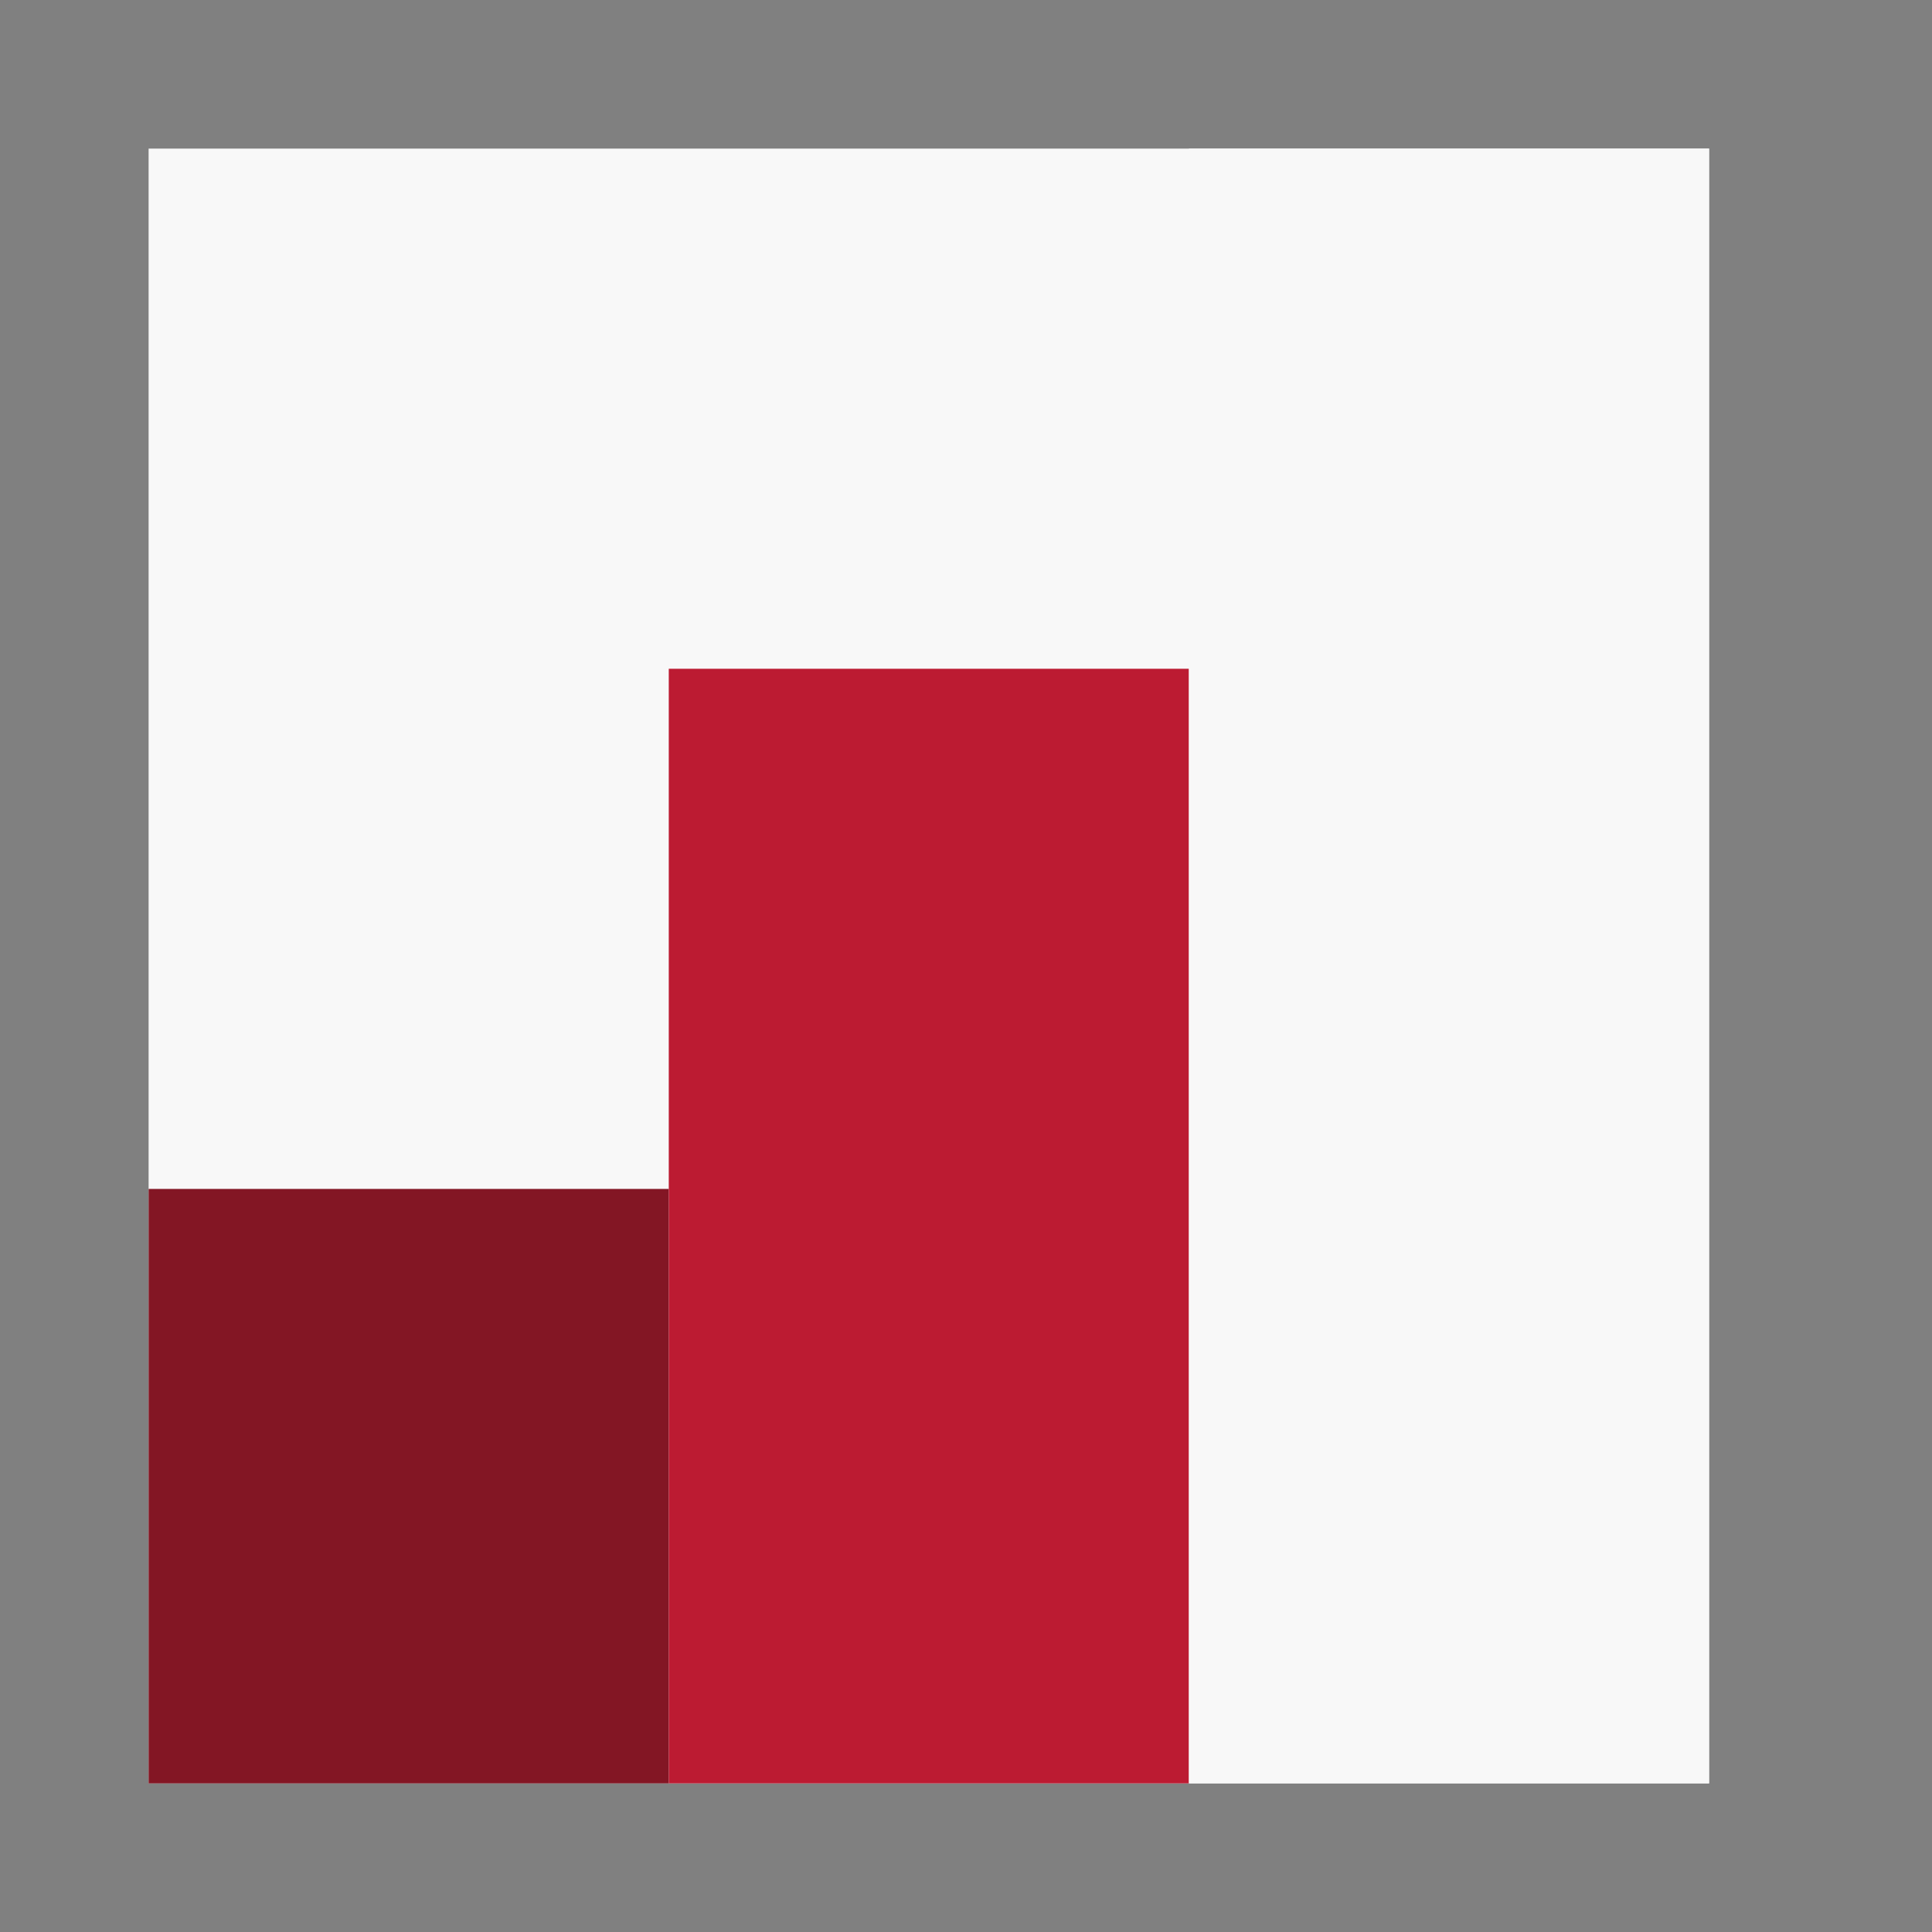 <?xml version="1.0" encoding="UTF-8"?> <svg xmlns="http://www.w3.org/2000/svg" width="85" height="85" viewBox="0 0 85 85" fill="none"><rect x="0" y="0" width="85" height="85" fill="#808080" stroke="none"/><rect x="6.538" y="6.538" width="68.654" height="71.923" fill="#F8F8F8"></rect><rect x="6.538" y="52.308" width="22.885" height="26.154" fill="#831624"></rect><rect x="29.423" y="29.423" width="22.885" height="49.038" fill="#BC1B32"></rect><rect x="52.308" y="6.538" width="22.885" height="71.923" fill="#F8F8F8"></rect></svg> 